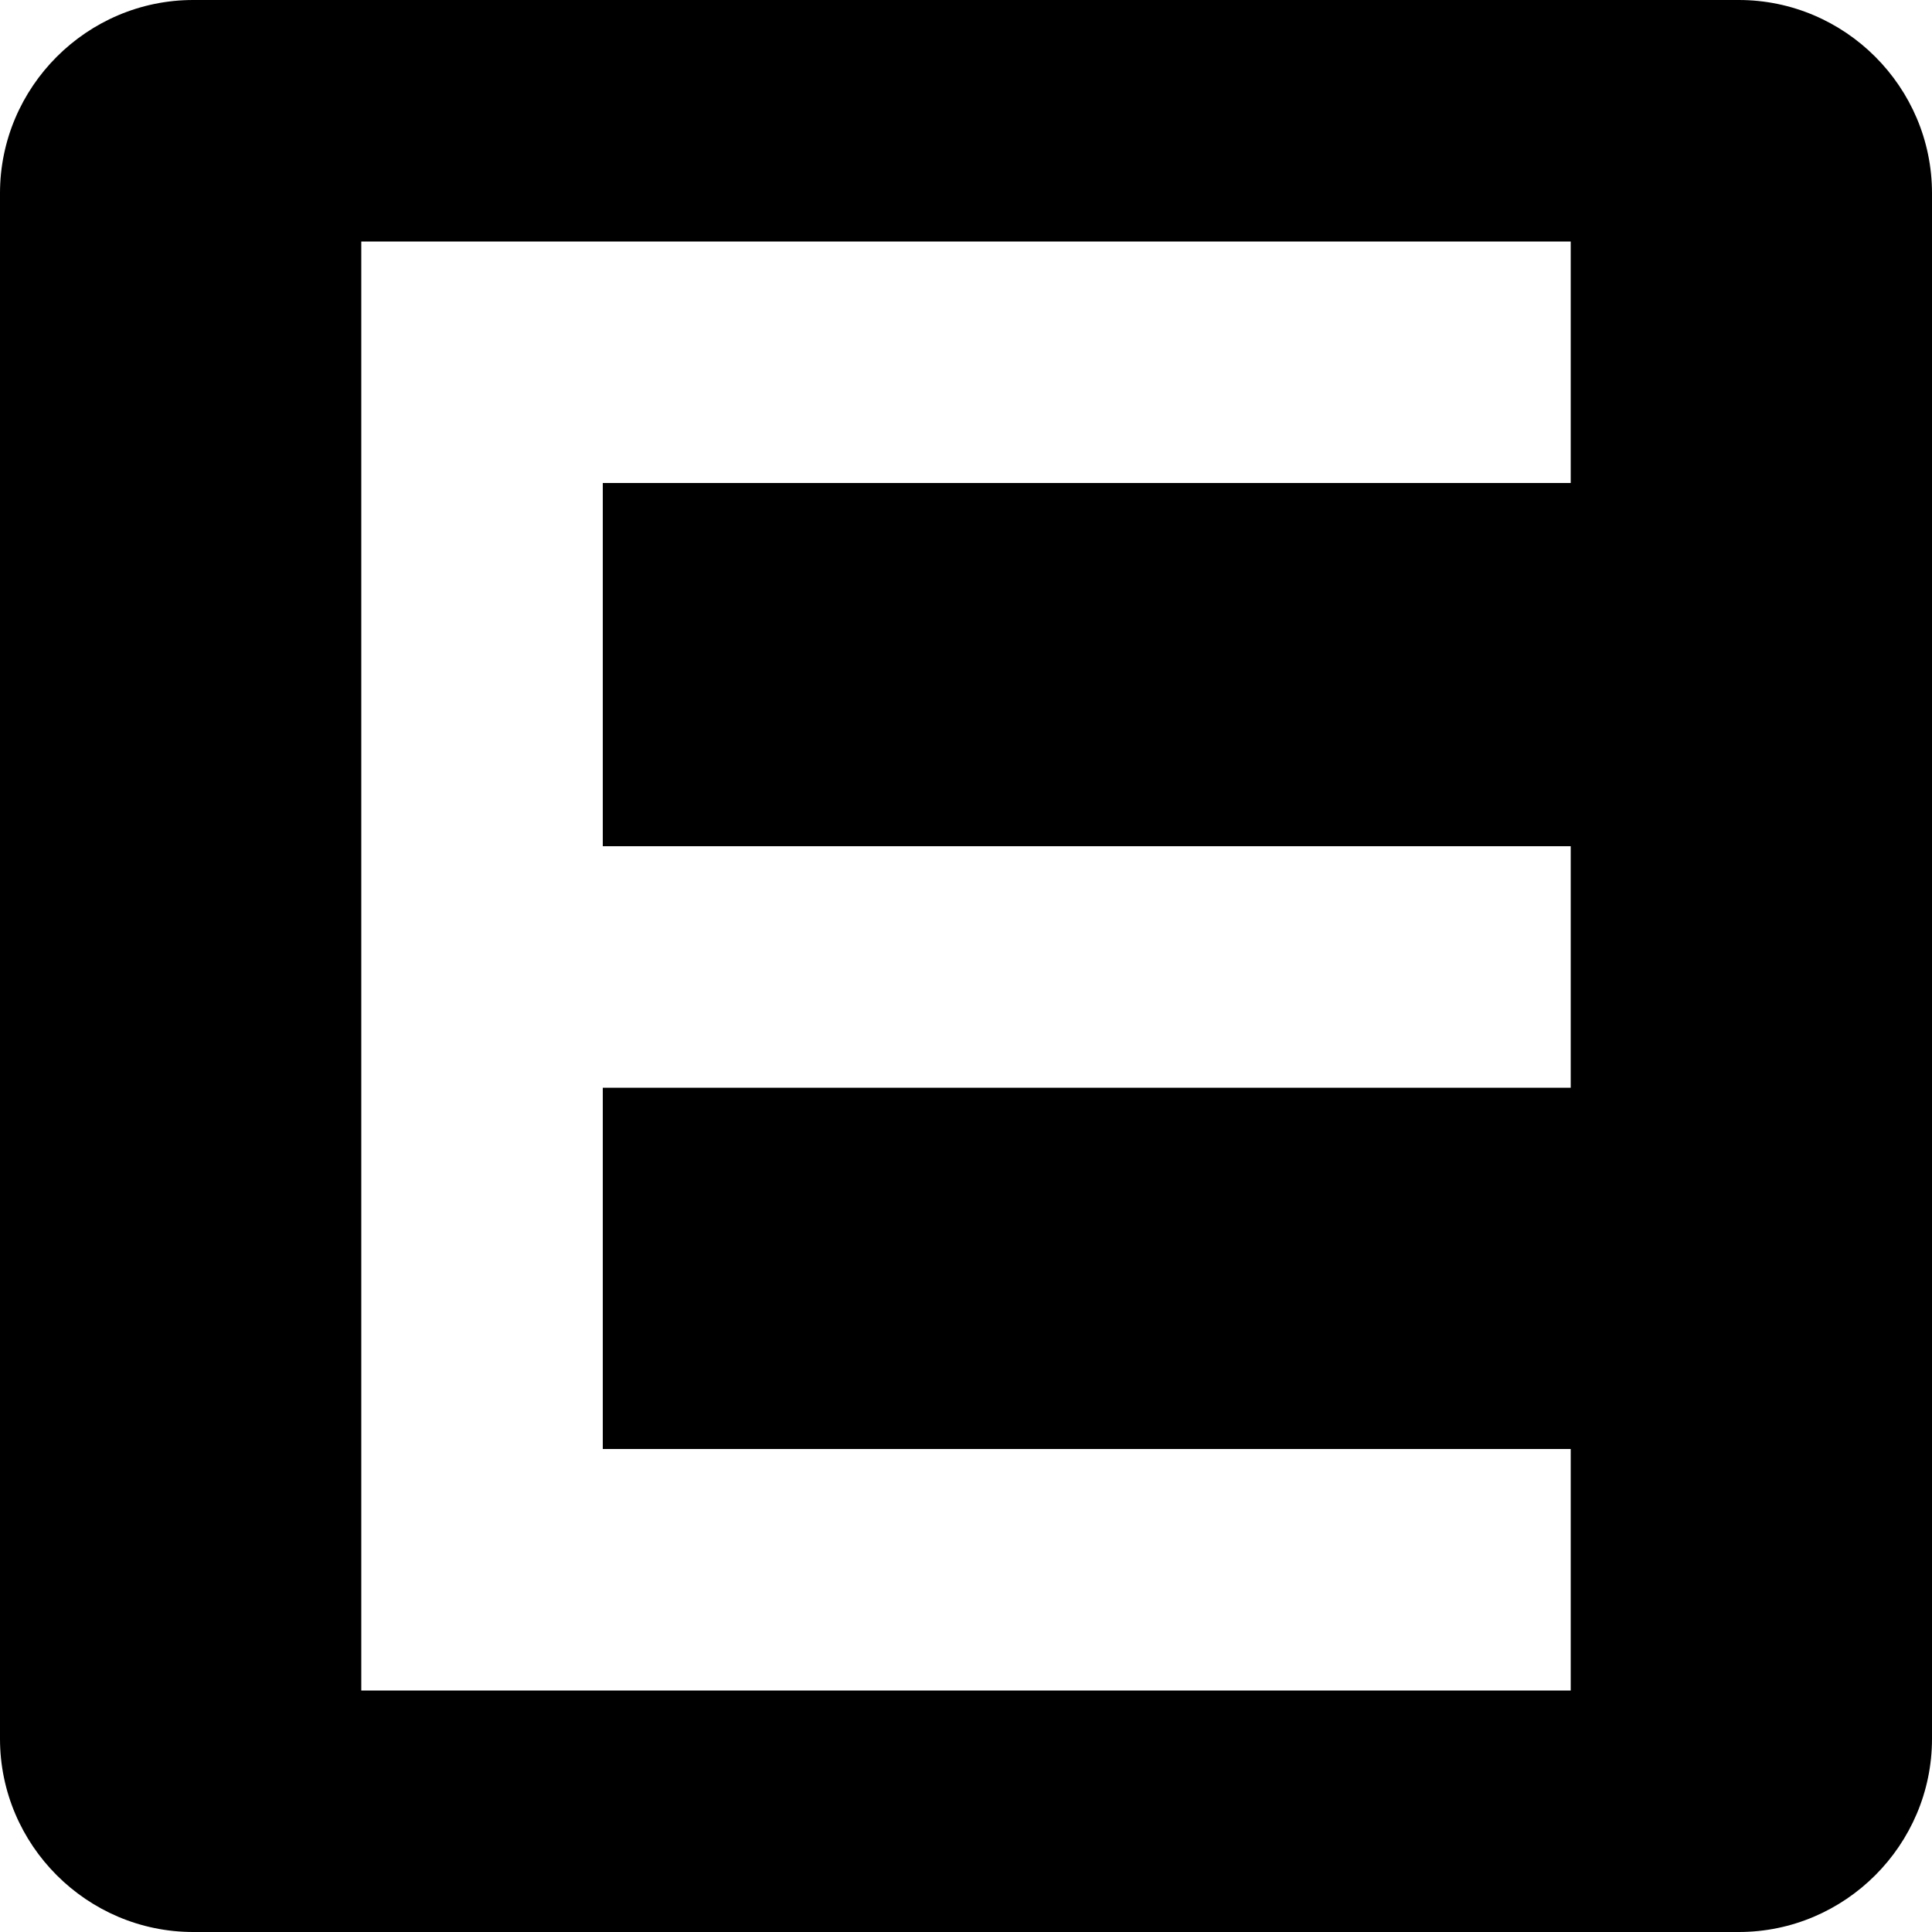 <svg xmlns="http://www.w3.org/2000/svg" viewBox="0 0 100 100"><path d="M90 0H10C4.5 0 0 4.5 0 10v80c0 5.5 4.5 10 10 10h80c5.5 0 10-4.5 10-10V10c0-5.5-4.5-10-10-10zm-8.7 25H31.2v18.8h50.1v12.5H31.2V75h50.1v12.5H18.7v-75h62.6V25z"/></svg>
